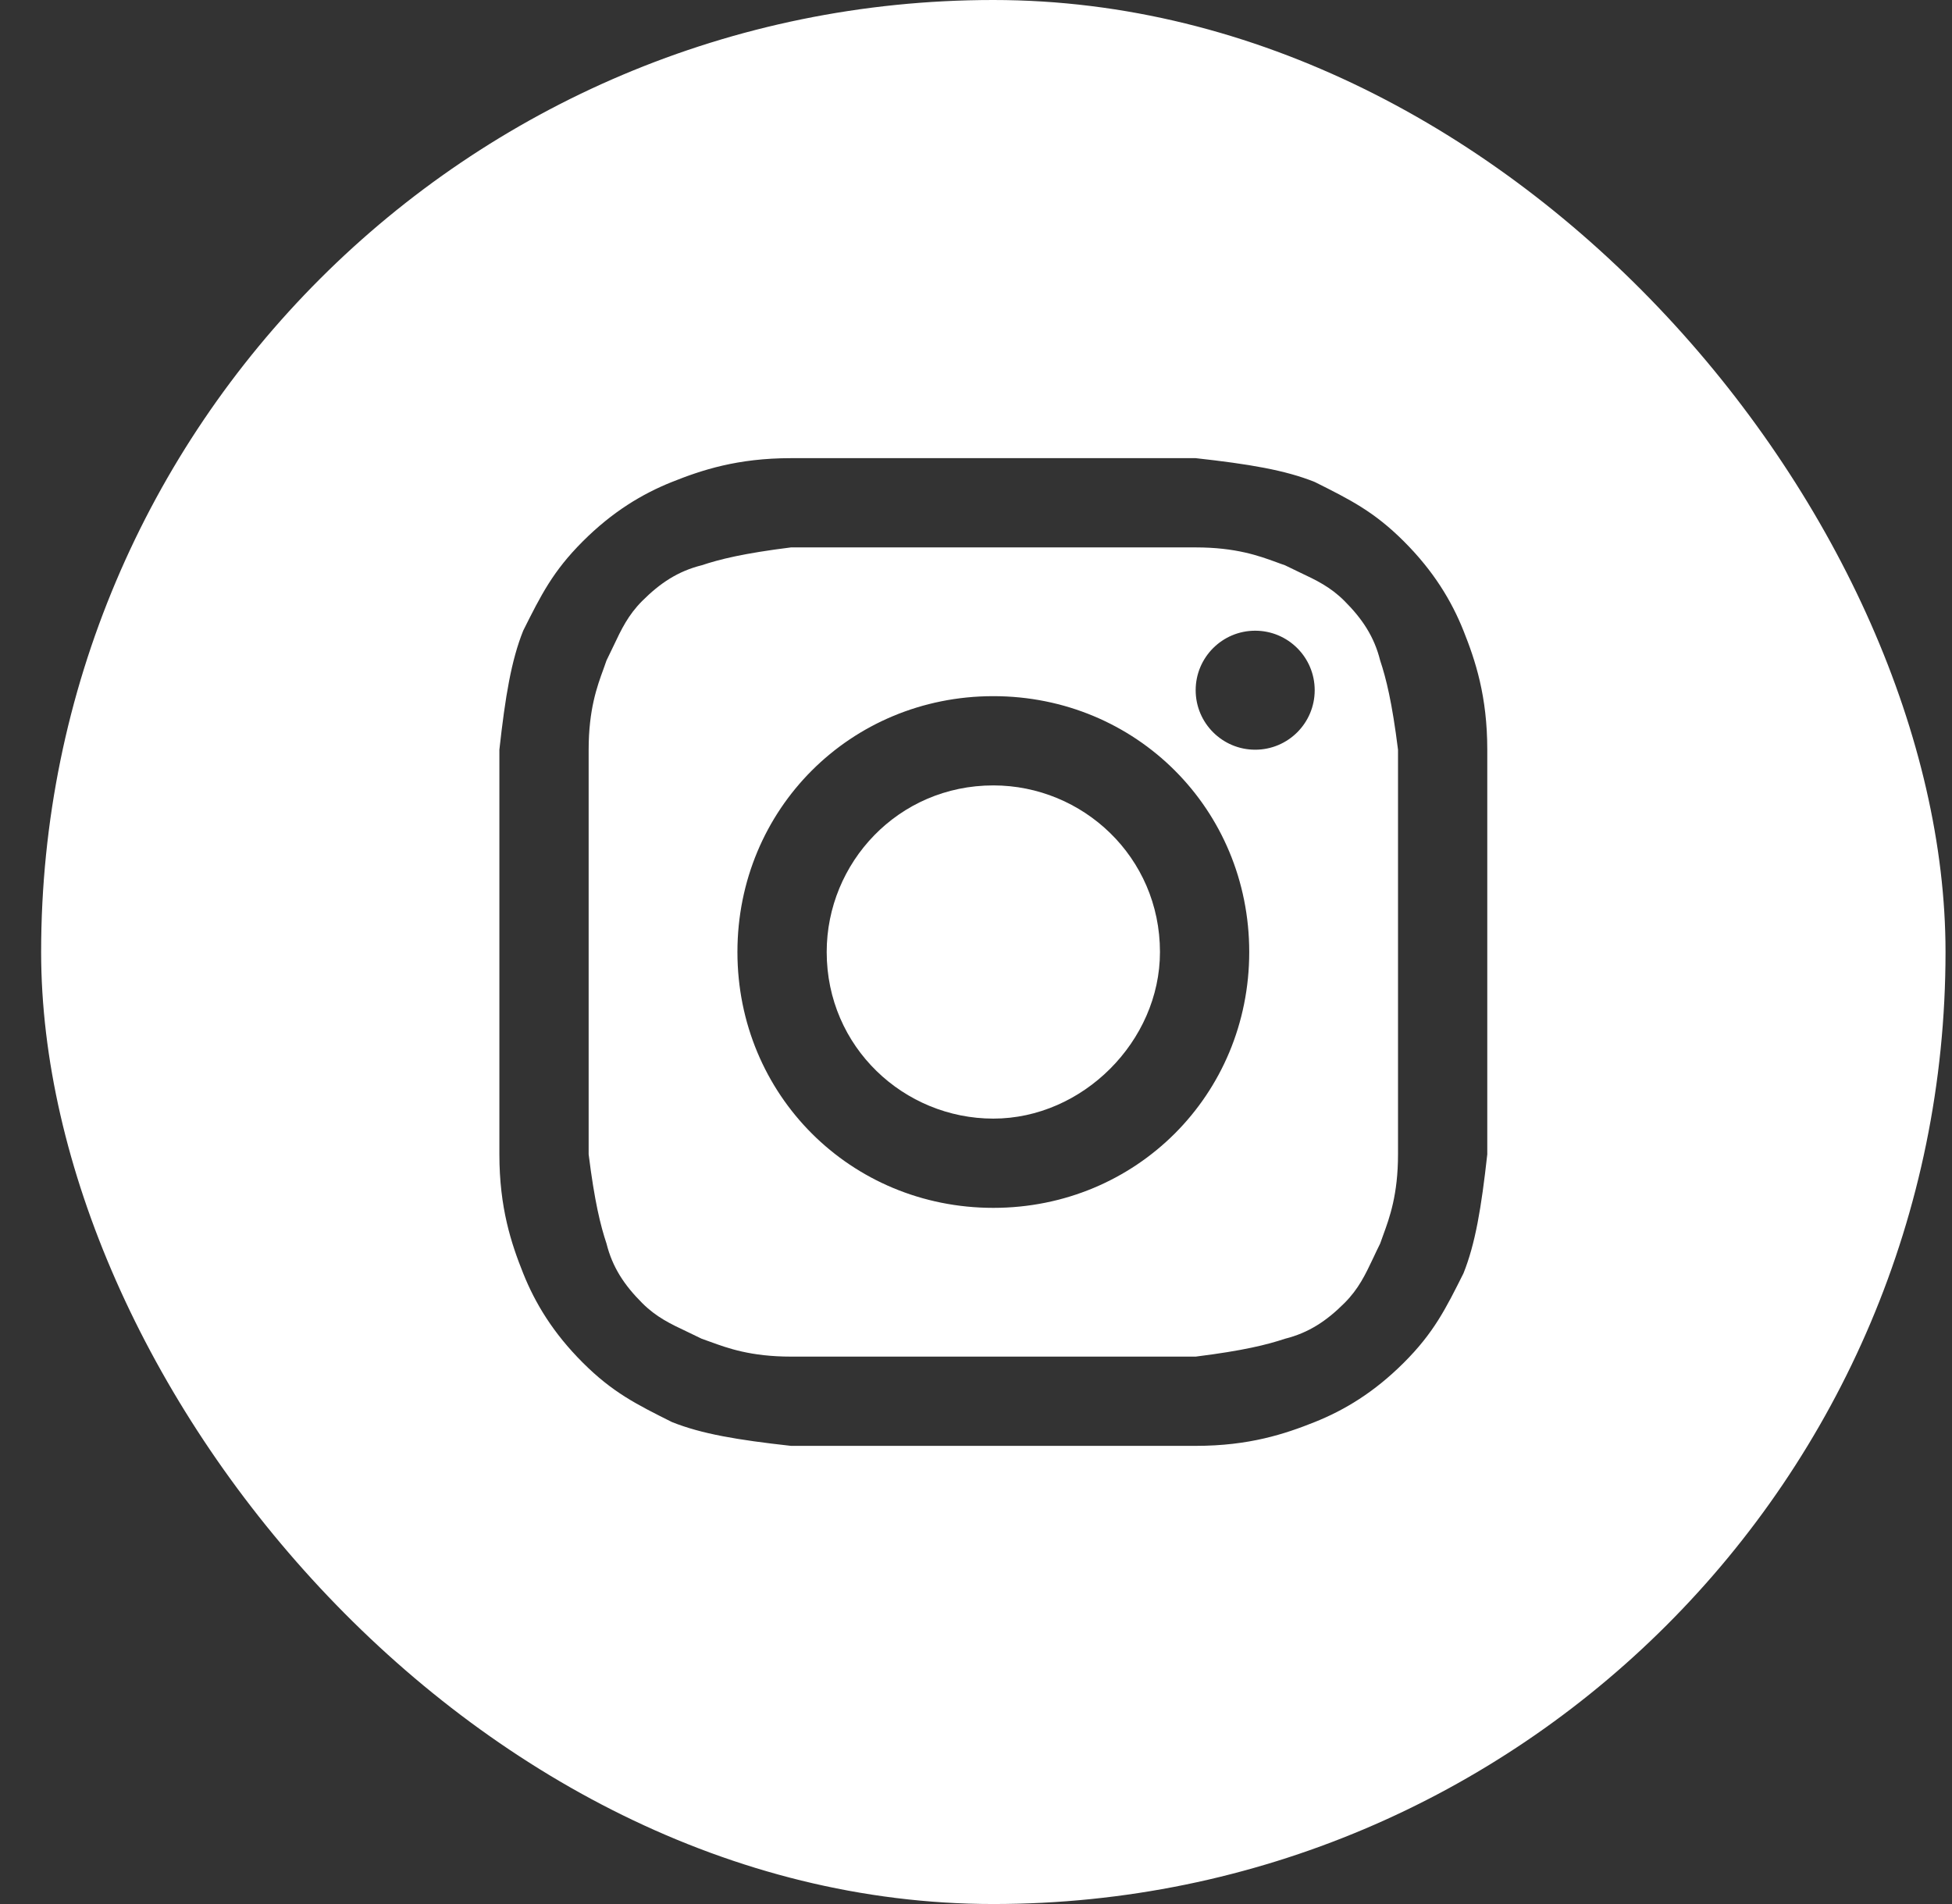 <?xml version="1.0" encoding="UTF-8"?> <svg xmlns="http://www.w3.org/2000/svg" width="41" height="40" viewBox="0 0 41 40" fill="none"><rect x="0" y="0" width="41" height="40" fill="#333333" stroke="none"/><g clip-path="url(#clip0_467_1486)"><path d="M20.864 23.5C18.989 23.5 17.364 22 17.364 20C17.364 18.125 18.864 16.5 20.864 16.5C22.739 16.5 24.364 18 24.364 20C24.364 21.875 22.739 23.5 20.864 23.5Z" fill="white"></path><path fill-rule="evenodd" clip-rule="evenodd" d="M25.114 11.5H16.614C15.614 11.625 15.114 11.75 14.739 11.875C14.239 12 13.864 12.25 13.489 12.625C13.193 12.922 13.052 13.219 12.883 13.577C12.838 13.672 12.791 13.771 12.739 13.875C12.72 13.933 12.698 13.994 12.674 14.059C12.543 14.417 12.364 14.905 12.364 15.75V24.25C12.489 25.25 12.614 25.75 12.739 26.125C12.864 26.625 13.114 27 13.489 27.375C13.786 27.672 14.083 27.812 14.441 27.981C14.536 28.026 14.635 28.073 14.739 28.125C14.797 28.144 14.858 28.167 14.924 28.191C15.281 28.321 15.769 28.5 16.614 28.5H25.114C26.114 28.375 26.614 28.25 26.989 28.125C27.489 28 27.864 27.75 28.239 27.375C28.536 27.078 28.676 26.782 28.846 26.423C28.89 26.328 28.937 26.229 28.989 26.125C29.009 26.067 29.031 26.006 29.055 25.941C29.186 25.583 29.364 25.095 29.364 24.25V15.75C29.239 14.75 29.114 14.25 28.989 13.875C28.864 13.375 28.614 13 28.239 12.625C27.942 12.328 27.646 12.188 27.287 12.019C27.193 11.974 27.093 11.927 26.989 11.875C26.931 11.856 26.87 11.833 26.805 11.809C26.448 11.679 25.96 11.5 25.114 11.5ZM20.864 14.625C17.864 14.625 15.489 17 15.489 20C15.489 23 17.864 25.375 20.864 25.375C23.864 25.375 26.239 23 26.239 20C26.239 17 23.864 14.625 20.864 14.625ZM27.614 14.5C27.614 15.19 27.055 15.75 26.364 15.75C25.674 15.75 25.114 15.19 25.114 14.5C25.114 13.81 25.674 13.25 26.364 13.25C27.055 13.25 27.614 13.81 27.614 14.5Z" fill="white"></path><path fill-rule="evenodd" clip-rule="evenodd" d="M0.864 0H40.864V40H0.864V0ZM16.614 9.625H25.114C26.239 9.75 26.989 9.875 27.614 10.125C28.364 10.5 28.864 10.75 29.489 11.375C30.114 12 30.489 12.625 30.739 13.25C30.989 13.875 31.239 14.625 31.239 15.75V24.25C31.114 25.375 30.989 26.125 30.739 26.75C30.364 27.5 30.114 28 29.489 28.625C28.864 29.25 28.239 29.625 27.614 29.875C26.989 30.125 26.239 30.375 25.114 30.375H16.614C15.489 30.25 14.739 30.125 14.114 29.875C13.364 29.5 12.864 29.25 12.239 28.625C11.614 28 11.239 27.375 10.989 26.75C10.739 26.125 10.489 25.375 10.489 24.25V15.75C10.614 14.625 10.739 13.875 10.989 13.25C11.364 12.5 11.614 12 12.239 11.375C12.864 10.75 13.489 10.375 14.114 10.125C14.739 9.875 15.489 9.625 16.614 9.625Z" fill="white"></path></g><defs><clipPath id="clip0_467_1486"><rect x="0.864" width="40" height="40" rx="20" fill="white"></rect></clipPath></defs></svg> 